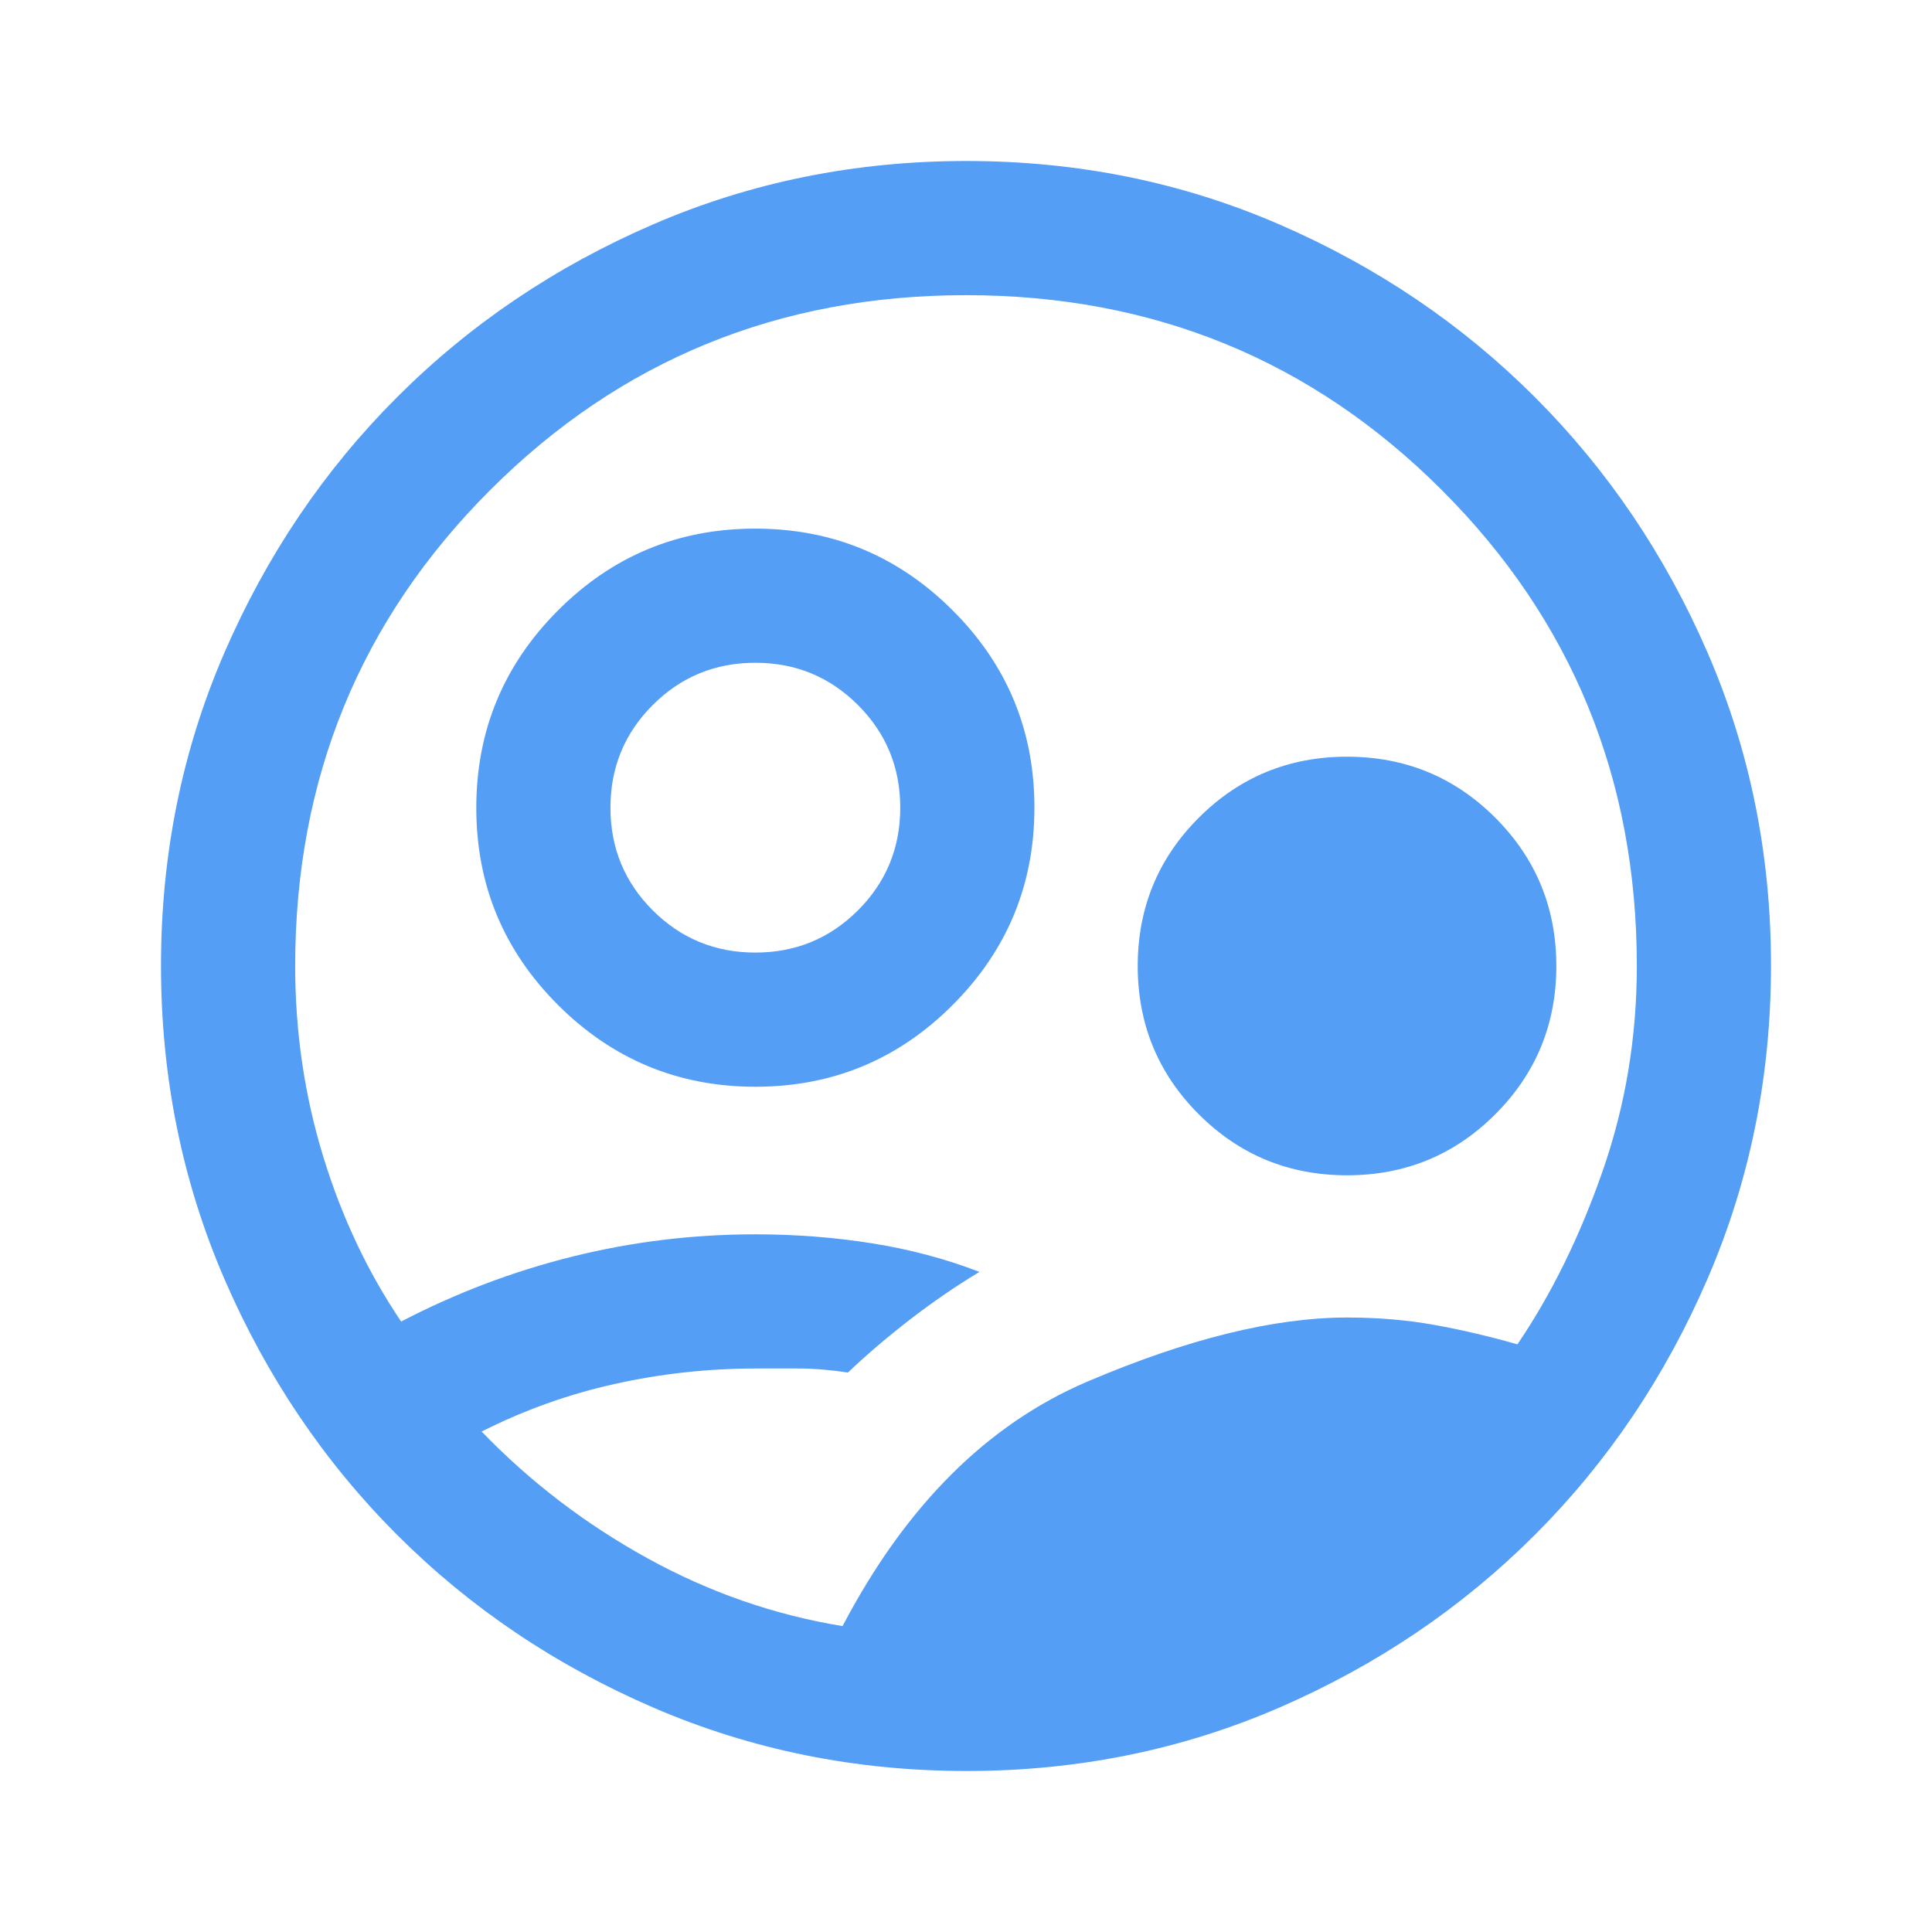 <svg xmlns="http://www.w3.org/2000/svg" height="40px" viewBox="0 -960 960 960" width="40px" fill="#549ef5"><path d="M418.67-152q47-89.67 121.66-121.5 74.67-31.83 129-31.83 23 0 43.34 3.66Q733-298 754-292q25.33-37.33 42.33-86.08 17-48.74 17-101.92 0-139.58-96.87-236.46-96.88-96.87-236.46-96.87t-236.46 96.87Q146.67-619.58 146.67-480q0 49 13.83 94.33 13.83 45.34 38.83 82.34 41-21.34 85.34-32.34 44.33-11 90.66-11 30 0 58.17 4.5T486.67-328q-17.67 10.67-34.5 23.67-16.84 13-30.84 26.33-13.33-2-24.5-2h-21.19q-35.64 0-70.14 7.67-34.5 7.66-66.17 23.66 36 37.34 82.17 62.84T418.67-152Zm61.64 72q-82.64 0-155.64-31.5-73-31.5-127.34-85.83Q143-251.67 111.5-324.51T80-480.18q0-82.82 31.5-155.49 31.5-72.66 85.83-127Q251.67-817 324.51-848.5T480.18-880q82.82 0 155.49 31.5 72.66 31.5 127 85.83Q817-708.33 848.5-635.65 880-562.96 880-480.31q0 82.64-31.5 155.64-31.5 73-85.83 127.34Q708.33-143 635.65-111.5 562.96-80 480.31-80Zm-104.9-340q-57.41 0-98.08-40.59-40.66-40.58-40.66-98 0-57.41 40.58-98.08 40.59-40.66 98-40.66 57.42 0 98.08 40.58 40.67 40.59 40.67 98 0 57.42-40.59 98.08-40.58 40.67-98 40.67Zm-.08-66.67q30 0 51-21t21-51q0-30-21-51t-51-21q-30 0-51 21t-21 51q0 30 21 51t51 21Zm294 110.67q-43.33 0-73.66-30.33-30.34-30.34-30.34-73.67t30.34-73.67Q626-584 669.33-584q43.34 0 73.67 30.33 30.33 30.34 30.33 73.67T743-406.33Q712.67-376 669.33-376ZM480-480Z"/></svg>